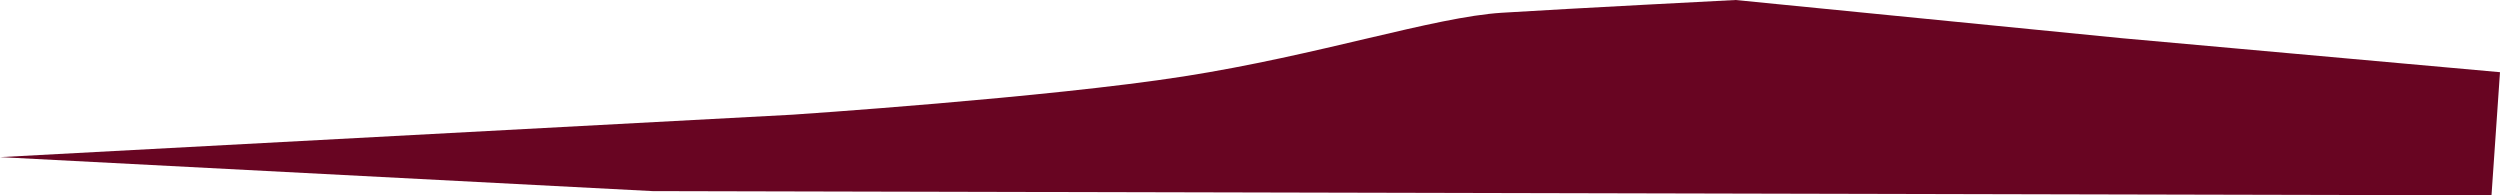 <svg xmlns="http://www.w3.org/2000/svg" width="1310.202" height="102.383" viewBox="0 0 1310.202 102.383">
  <path id="Path_228" data-name="Path 228" d="M3058.857,6677.666s133.542-8.9,204.764-20.032,131.317-31.16,166.928-33.385,122.414-6.678,122.414-6.678L3755.5,6637.6l198.089,17.805-4.452,64.546-963.732-2.226-342.018-17.806Z" transform="translate(-2643.39 -6617.57)" fill="#680522"/>
</svg>
